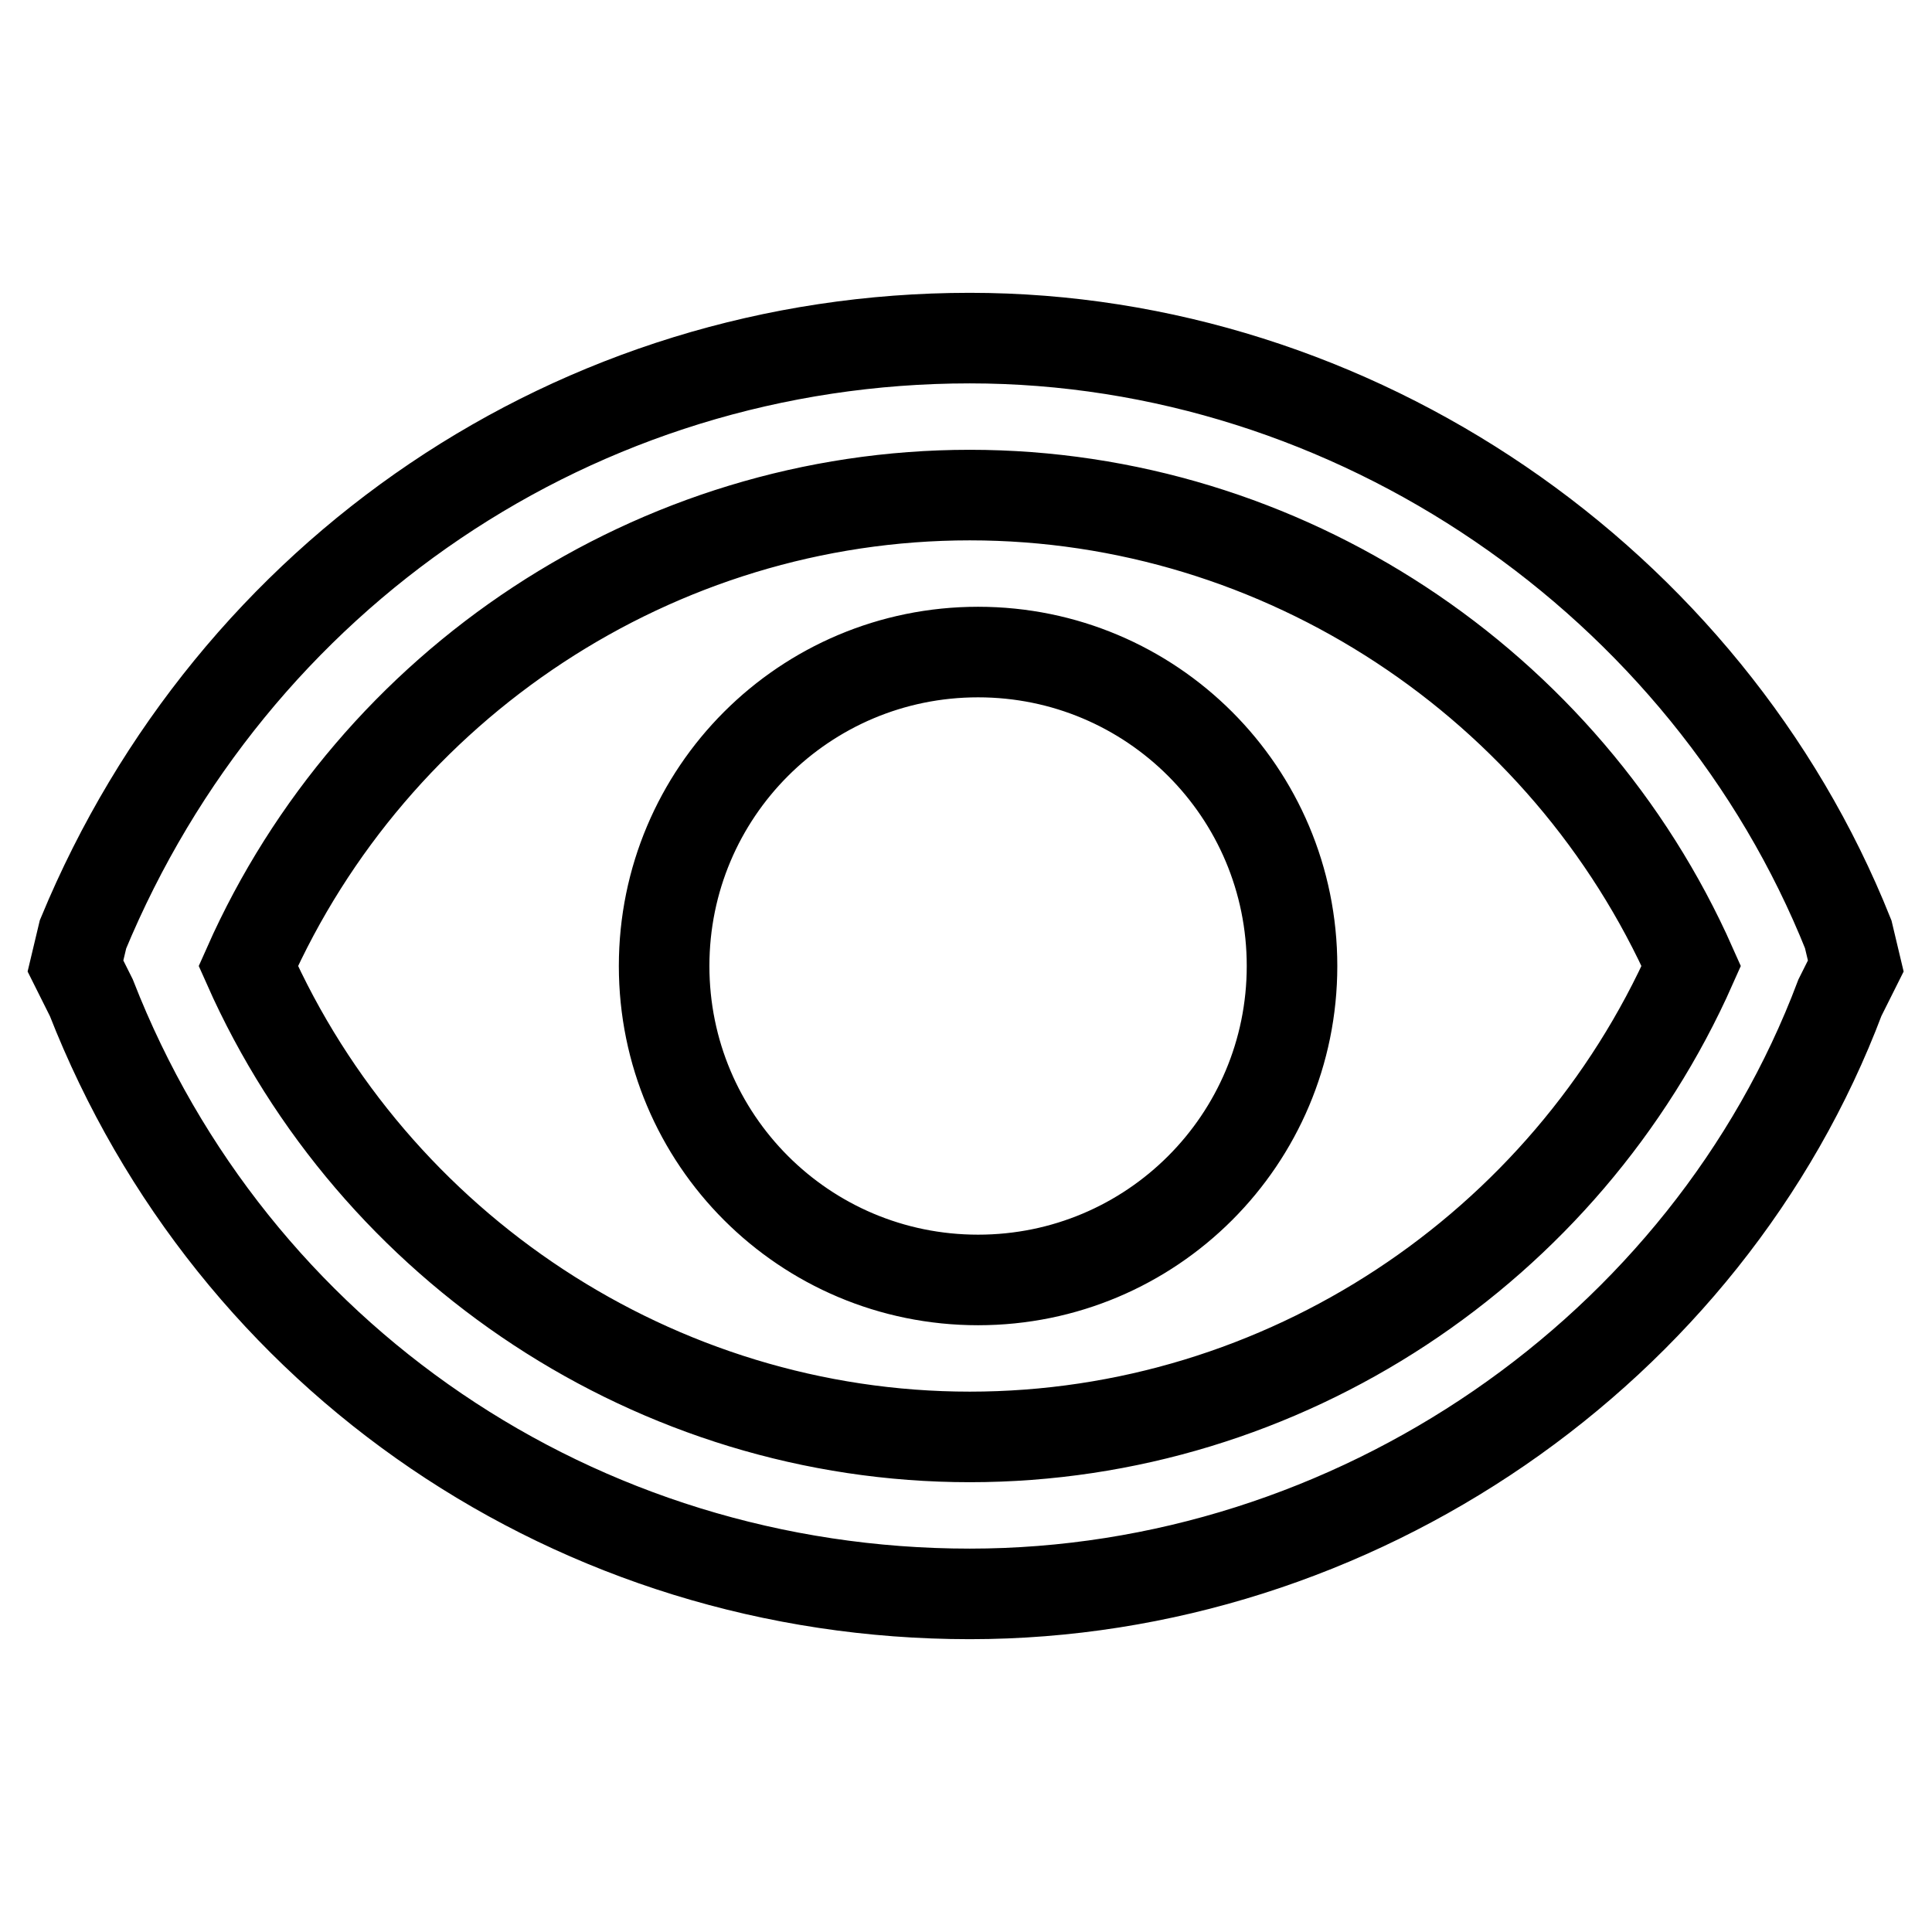 <?xml version="1.0" encoding="utf-8"?>
<!-- Svg Vector Icons : http://www.onlinewebfonts.com/icon -->
<!DOCTYPE svg PUBLIC "-//W3C//DTD SVG 1.1//EN" "http://www.w3.org/Graphics/SVG/1.1/DTD/svg11.dtd">
<svg version="1.1" xmlns="http://www.w3.org/2000/svg" xmlns:xlink="http://www.w3.org/1999/xlink" x="0px" y="0px" viewBox="0 0 256 256" enable-background="new 0 0 256 256" xml:space="preserve">
<g> <path stroke-width="12" fill-opacity="0" stroke="#000000"  d="M128.5,211.2c-52,0-97.7-31.2-116.4-79L10,128l1-4.2c19.8-47.8,65.5-79,117.5-79c50.9,0,97.7,32.2,116.4,79 l1,4.2l-2.1,4.2C226.2,178.9,179.5,211.2,128.5,211.2z M32.9,128c16.6,37.4,54.1,62.4,95.6,62.4c41.6,0,79-25,95.6-62.4 c-16.6-37.4-54.1-62.4-95.6-62.4C86.9,65.6,49.5,90.6,32.9,128z M88,128c0,23,18.6,41.6,41.6,41.6c23,0,41.6-18.6,41.6-41.6 c0,0,0,0,0,0c0-23-18.6-41.6-41.6-41.6C106.6,86.4,88,105,88,128z"/></g>
</svg>